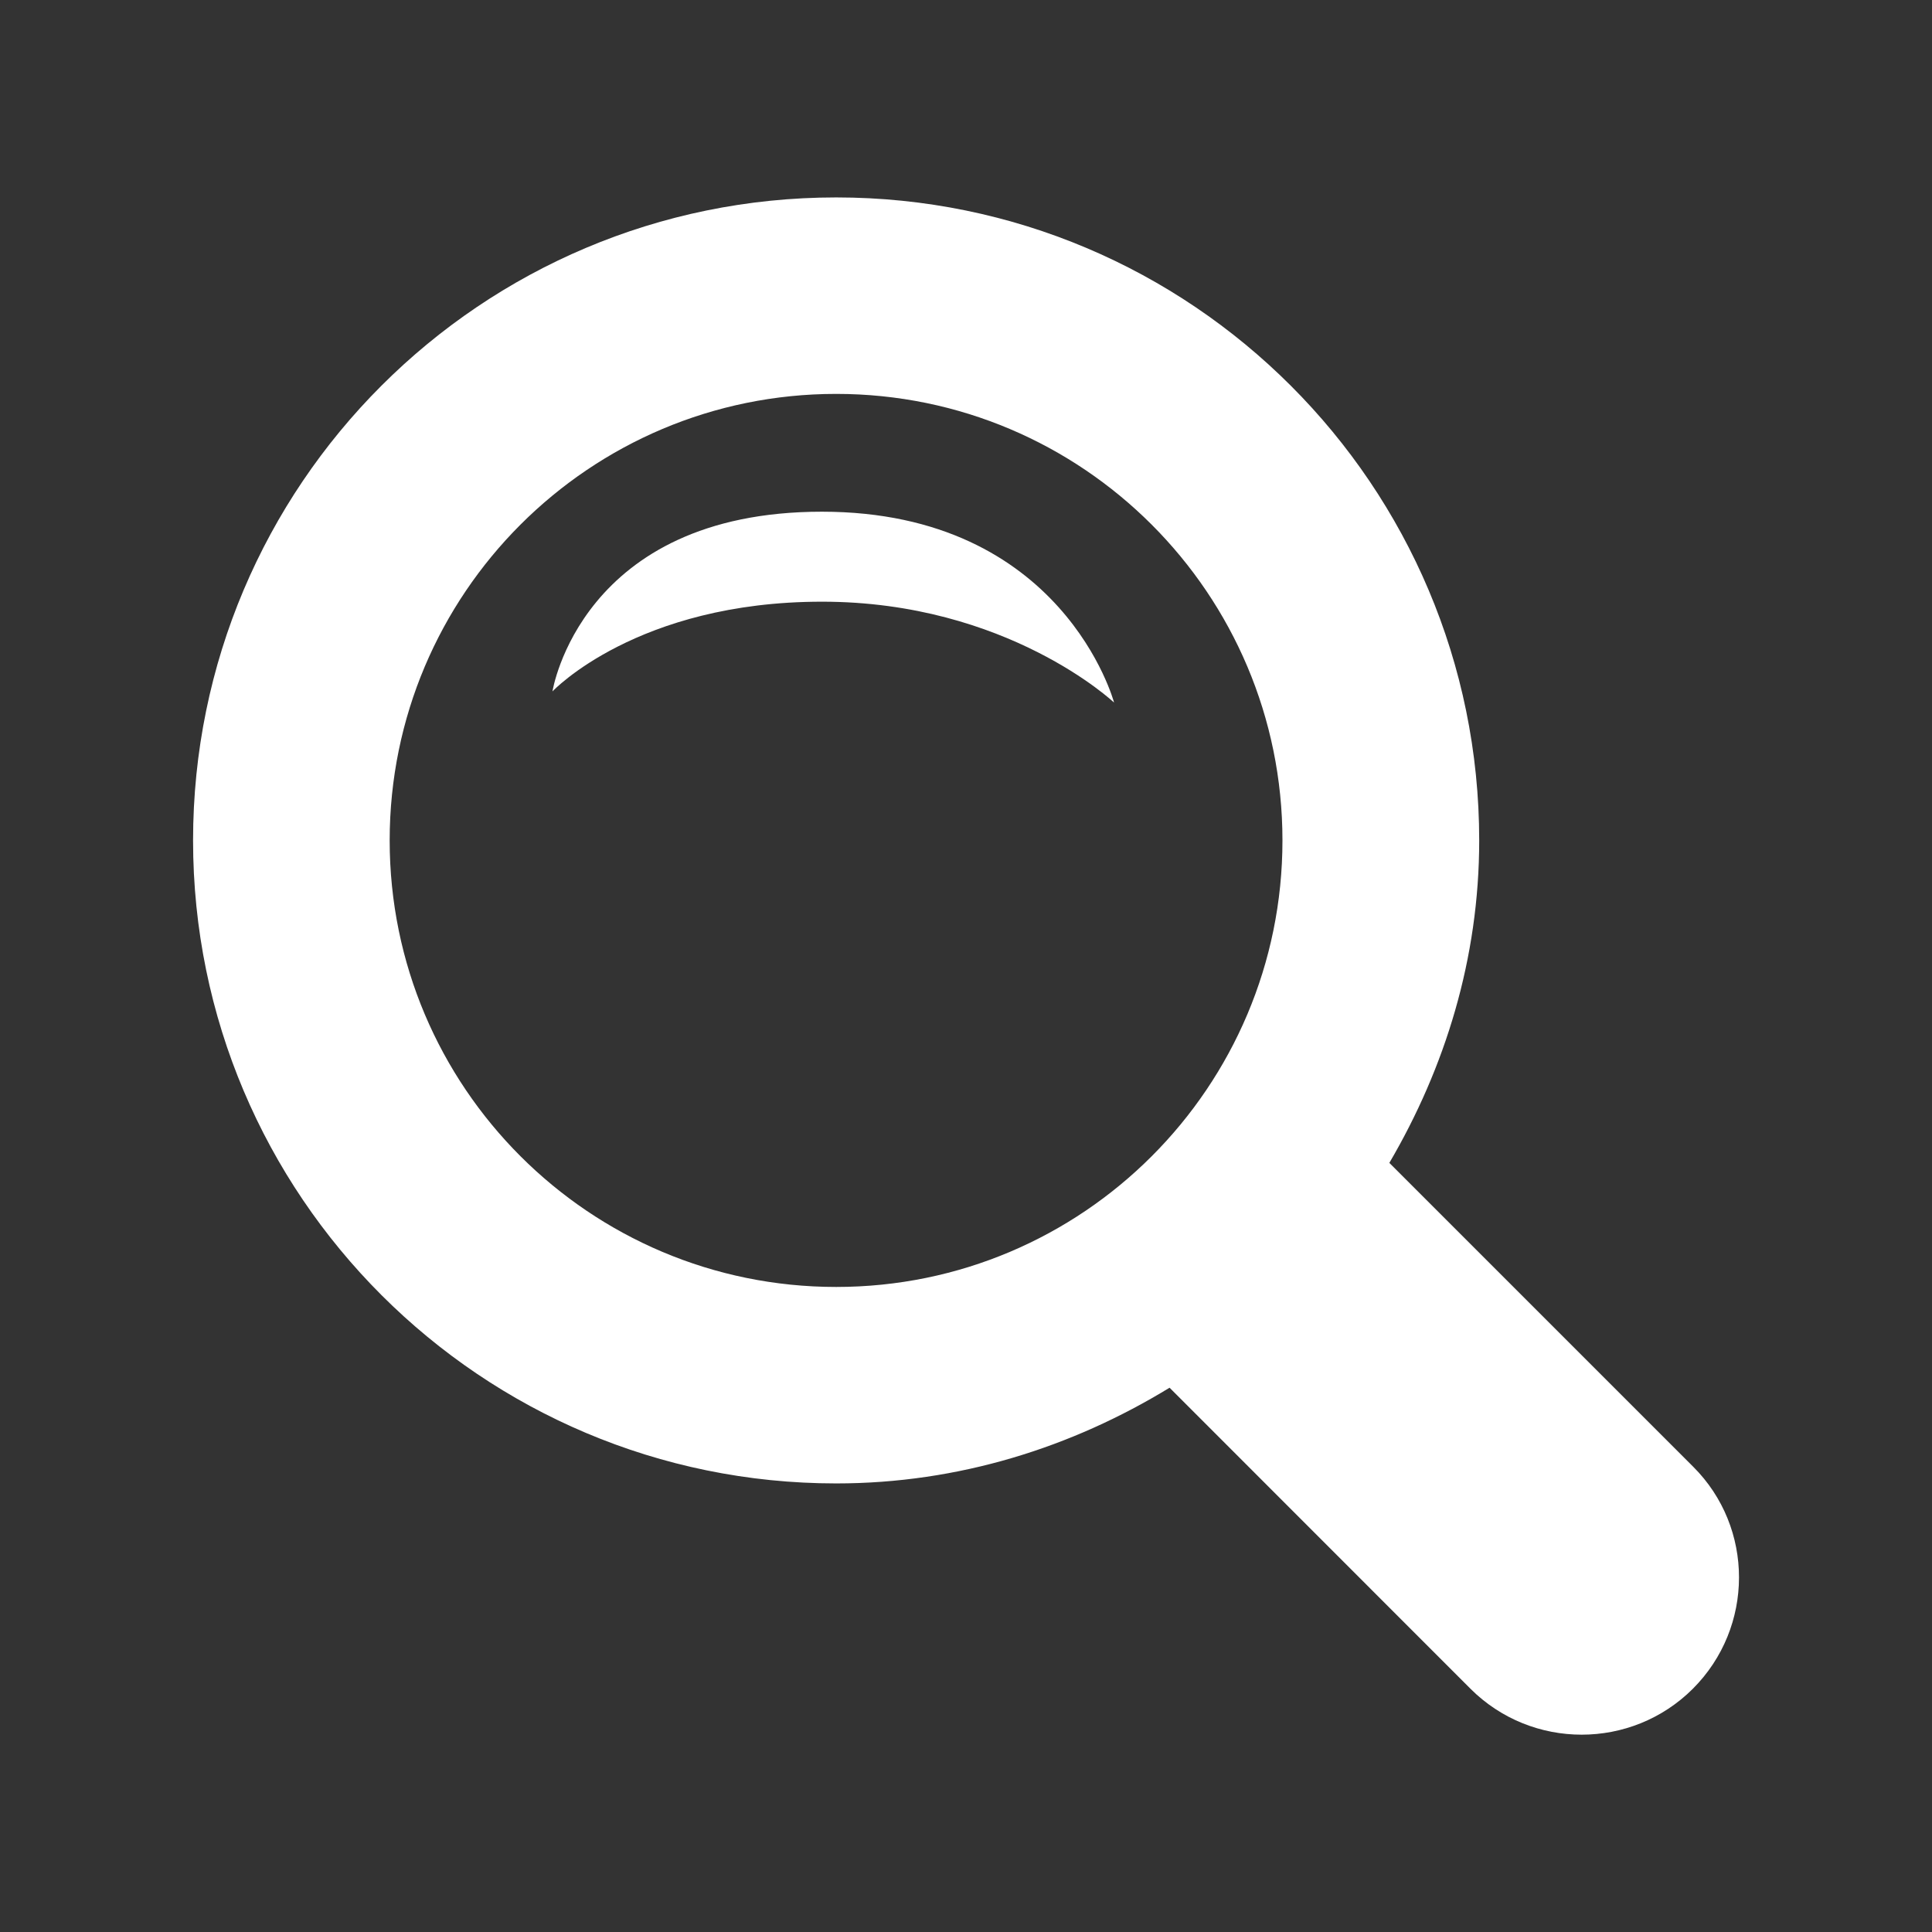 <?xml version="1.0" encoding="utf-8"?>
<!-- Generator: Adobe Illustrator 15.1.0, SVG Export Plug-In . SVG Version: 6.00 Build 0)  -->
<!DOCTYPE svg PUBLIC "-//W3C//DTD SVG 1.1//EN" "http://www.w3.org/Graphics/SVG/1.1/DTD/svg11.dtd">
<svg version="1.1" id="Ebene_1" xmlns="http://www.w3.org/2000/svg" xmlns:xlink="http://www.w3.org/1999/xlink" x="0px" y="0px"
	 width="14.17px" height="14.17px" viewBox="0 0 14.17 14.17" enable-background="new 0 0 14.17 14.17" xml:space="preserve">
<rect x="0" y="0" width="14.17" height="14.17" fill="#333333" stroke="none"/>
<g>
	<path fill="#FFFFFF" d="M12.416,12.386c-0.45,0.449-1.181,0.449-1.631,0l-2.207-2.208c-0.715,0.437-1.546,0.702-2.445,0.702
		c-2.604,0-4.717-2.111-4.717-4.716s2.111-4.716,4.717-4.716c2.604,0,4.716,2.111,4.716,4.716c0,0.866-0.25,1.667-0.659,2.365
		l2.228,2.228C12.867,11.204,12.867,11.935,12.416,12.386z M6.133,2.889c-1.809,0-3.275,1.466-3.275,3.275
		c0,1.809,1.466,3.275,3.275,3.275c1.808,0,3.273-1.466,3.273-3.275C9.406,4.355,7.94,2.889,6.133,2.889z M4.052,5.071
		c0,0,0.206-1.318,1.976-1.318c1.771,0,2.143,1.4,2.143,1.4S7.388,4.413,6.029,4.413C4.67,4.413,4.052,5.071,4.052,5.071z"/>
</g>
</svg>
